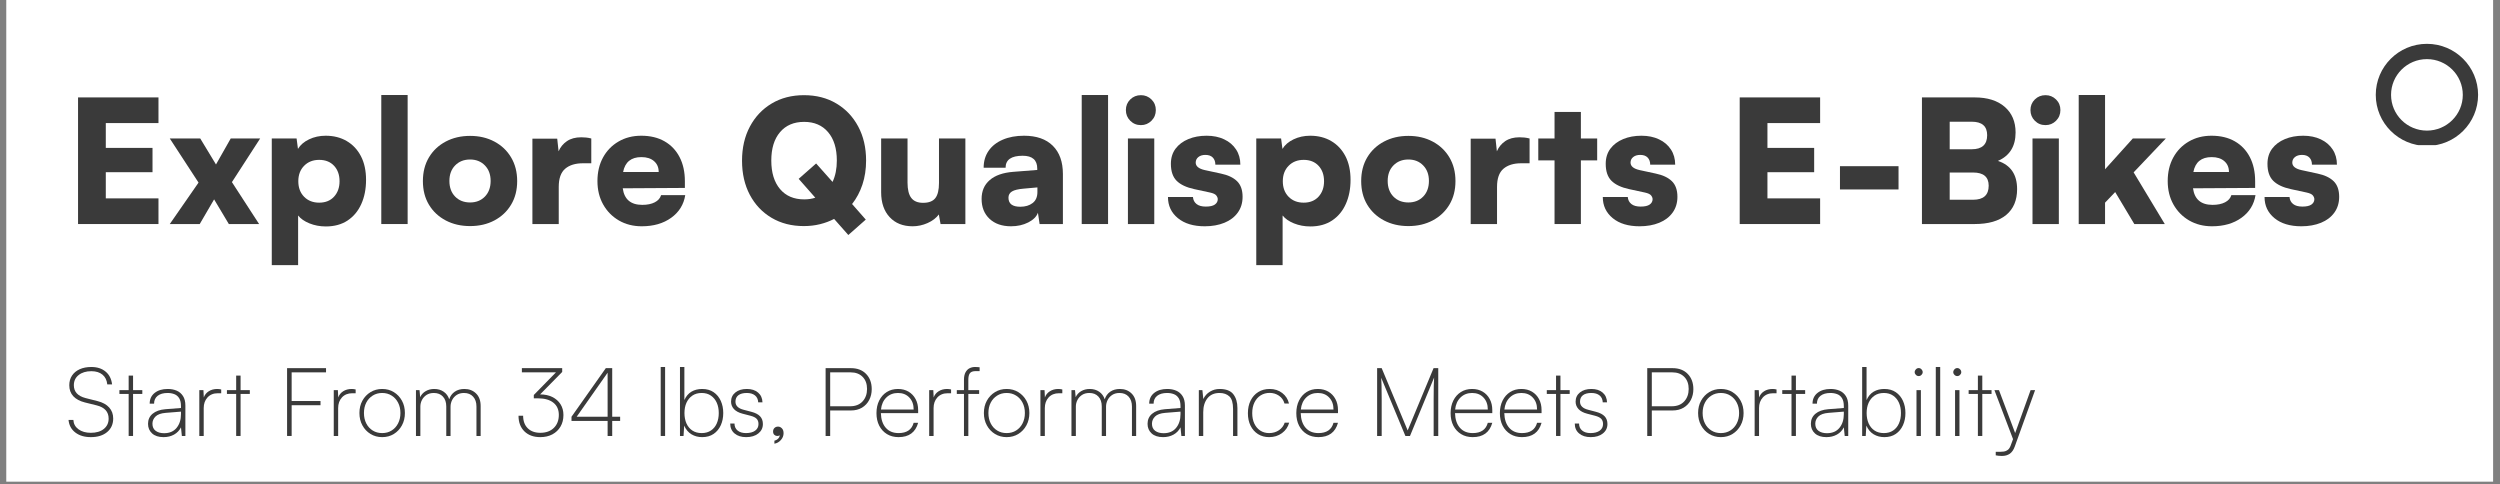 <svg version="1.0" preserveAspectRatio="xMidYMid meet" height="252" viewBox="0 0 975.75 189" zoomAndPan="magnify" width="1301" xmlns:xlink="http://www.w3.org/1999/xlink" xmlns="http://www.w3.org/2000/svg"><rect x="0" y="0" width="975.75" height="189" fill="#808080" stroke="none"/><defs><g></g><clipPath id="472680d0c1"><path clip-rule="nonzero" d="M 2.445 0 L 973.059 0 L 973.059 188.004 L 2.445 188.004 Z M 2.445 0"></path></clipPath><clipPath id="fd74ac43a2"><path clip-rule="nonzero" d="M 927.262 17.109 L 967.547 17.109 L 967.547 56.648 L 927.262 56.648 Z M 927.262 17.109"></path></clipPath><clipPath id="6f740b6f6d"><path clip-rule="nonzero" d="M 947.23 17.109 C 936.199 17.109 927.262 26.027 927.262 37.027 C 927.262 48.027 936.199 56.945 947.23 56.945 C 958.258 56.945 967.199 48.027 967.199 37.027 C 967.199 26.027 958.258 17.109 947.23 17.109 Z M 947.23 17.109"></path></clipPath><clipPath id="d87525ef9b"><rect height="85" y="0" width="908" x="0"></rect></clipPath><clipPath id="bb4bf1997e"><rect height="48" y="0" width="772" x="0"></rect></clipPath></defs><g clip-path="url(#472680d0c1)"><path fill-rule="nonzero" fill-opacity="1" d="M 2.445 0 L 973.059 0 L 973.059 188.004 L 2.445 188.004 Z M 2.445 0" fill="#ffffff"></path></g><g clip-path="url(#fd74ac43a2)"><g clip-path="url(#6f740b6f6d)"><path stroke-miterlimit="4" stroke-opacity="1" stroke-width="16" stroke="#3a3a3a" d="M 26.767 0 C 11.981 0 0.001 11.954 0.001 26.698 C 0.001 41.442 11.981 53.396 26.767 53.396 C 41.548 53.396 53.533 41.442 53.533 26.698 C 53.533 11.954 41.548 0 26.767 0 Z M 26.767 0" stroke-linejoin="miter" fill="none" transform="matrix(0.746, 0, 0, 0.746, 927.261, 17.109)" stroke-linecap="butt"></path></g></g><g transform="matrix(1, 0, 0, 1, 25, 20)"><g clip-path="url(#d87525ef9b)"><g fill-opacity="1" fill="#3a3a3a"><g transform="translate(0.322, 67.443)"><g><path d="M 36.531 0 L 5.141 0 L 5.141 -49.422 L 36.531 -49.422 L 36.531 -39.406 L 15.969 -39.406 L 15.969 -29.719 L 34.203 -29.719 L 34.203 -20.234 L 15.969 -20.234 L 15.969 -10.016 L 36.531 -10.016 Z M 36.531 0"></path></g></g></g><g fill-opacity="1" fill="#3a3a3a"><g transform="translate(40.597, 67.443)"><g><path d="M 12.359 0 L 0.672 0 L 11.891 -16.172 L 0.672 -33.391 L 12.562 -33.391 L 18.703 -23.25 L 24.453 -33.391 L 35.938 -33.391 L 24.922 -16.359 L 35.531 0 L 23.719 0 L 17.969 -9.625 Z M 12.359 0"></path></g></g></g><g fill-opacity="1" fill="#3a3a3a"><g transform="translate(77.198, 67.443)"><g><path d="M 3.875 16.031 L 3.875 -33.391 L 13.562 -33.391 L 14.094 -29.328 C 15.031 -30.879 16.477 -32.125 18.438 -33.062 C 20.395 -34 22.555 -34.469 24.922 -34.469 C 28.035 -34.469 30.77 -33.773 33.125 -32.391 C 35.488 -31.016 37.336 -29.047 38.672 -26.484 C 40.004 -23.922 40.672 -20.836 40.672 -17.234 C 40.672 -13.711 40.055 -10.582 38.828 -7.844 C 37.609 -5.102 35.828 -2.953 33.484 -1.391 C 31.148 0.16 28.316 0.938 24.984 0.938 C 22.672 0.938 20.531 0.535 18.562 -0.266 C 16.602 -1.066 15.133 -2.094 14.156 -3.344 L 14.156 16.031 Z M 14.234 -16.703 C 14.234 -14.203 14.988 -12.18 16.5 -10.641 C 18.008 -9.109 19.969 -8.344 22.375 -8.344 C 24.82 -8.344 26.758 -9.125 28.188 -10.688 C 29.613 -12.25 30.328 -14.254 30.328 -16.703 C 30.328 -19.191 29.613 -21.203 28.188 -22.734 C 26.758 -24.273 24.82 -25.047 22.375 -25.047 C 19.969 -25.047 18.008 -24.273 16.5 -22.734 C 14.988 -21.203 14.234 -19.191 14.234 -16.703 Z M 14.234 -16.703"></path></g></g></g><g fill-opacity="1" fill="#3a3a3a"><g transform="translate(119.944, 67.443)"><g><path d="M 14.156 0 L 3.875 0 L 3.875 -50.359 L 14.156 -50.359 Z M 14.156 0"></path></g></g></g><g fill-opacity="1" fill="#3a3a3a"><g transform="translate(137.978, 67.443)"><g><path d="M 2.078 -16.766 C 2.078 -20.285 2.863 -23.367 4.438 -26.016 C 6.02 -28.66 8.203 -30.719 10.984 -32.188 C 13.766 -33.664 16.938 -34.406 20.5 -34.406 C 24.062 -34.406 27.223 -33.664 29.984 -32.188 C 32.754 -30.719 34.926 -28.66 36.5 -26.016 C 38.082 -23.367 38.875 -20.285 38.875 -16.766 C 38.875 -13.242 38.082 -10.172 36.5 -7.547 C 34.926 -4.922 32.754 -2.875 29.984 -1.406 C 27.223 0.062 24.062 0.797 20.5 0.797 C 16.938 0.797 13.766 0.062 10.984 -1.406 C 8.203 -2.875 6.02 -4.922 4.438 -7.547 C 2.863 -10.172 2.078 -13.242 2.078 -16.766 Z M 12.422 -16.828 C 12.422 -14.297 13.164 -12.258 14.656 -10.719 C 16.156 -9.188 18.102 -8.422 20.5 -8.422 C 22.863 -8.422 24.789 -9.188 26.281 -10.719 C 27.77 -12.258 28.516 -14.297 28.516 -16.828 C 28.516 -19.328 27.77 -21.344 26.281 -22.875 C 24.789 -24.414 22.863 -25.188 20.5 -25.188 C 18.102 -25.188 16.156 -24.414 14.656 -22.875 C 13.164 -21.344 12.422 -19.328 12.422 -16.828 Z M 12.422 -16.828"></path></g></g></g><g fill-opacity="1" fill="#3a3a3a"><g transform="translate(178.921, 67.443)"><g><path d="M 26.859 -33.391 L 26.859 -23.719 L 23.578 -23.719 C 20.641 -23.719 18.332 -23.004 16.656 -21.578 C 14.988 -20.148 14.156 -17.789 14.156 -14.5 L 14.156 0 L 3.875 0 L 3.875 -33.328 L 13.562 -33.328 L 14.094 -28.391 C 14.801 -30.035 15.891 -31.359 17.359 -32.359 C 18.836 -33.359 20.688 -33.859 22.906 -33.859 C 23.531 -33.859 24.164 -33.828 24.812 -33.766 C 25.457 -33.703 26.141 -33.578 26.859 -33.391 Z M 26.859 -33.391"></path></g></g></g><g fill-opacity="1" fill="#3a3a3a"><g transform="translate(206.105, 67.443)"><g><path d="M 19.375 0.875 C 16.031 0.875 13.055 0.117 10.453 -1.391 C 7.848 -2.91 5.801 -4.992 4.312 -7.641 C 2.82 -10.297 2.078 -13.336 2.078 -16.766 C 2.078 -20.234 2.797 -23.289 4.234 -25.938 C 5.68 -28.594 7.695 -30.676 10.281 -32.188 C 12.863 -33.707 15.828 -34.469 19.172 -34.469 C 22.691 -34.469 25.719 -33.742 28.25 -32.297 C 30.789 -30.848 32.75 -28.797 34.125 -26.141 C 35.508 -23.492 36.203 -20.348 36.203 -16.703 L 36.203 -14.094 L 11.953 -13.953 C 12.535 -9.641 15.078 -7.484 19.578 -7.484 C 21.535 -7.484 23.16 -7.816 24.453 -8.484 C 25.742 -9.148 26.566 -10.082 26.922 -11.281 L 36.344 -11.281 C 35.758 -7.594 33.93 -4.645 30.859 -2.438 C 27.785 -0.227 23.957 0.875 19.375 0.875 Z M 19.234 -26.125 C 15.223 -26.125 12.844 -24.188 12.094 -20.312 L 25.984 -20.312 C 25.984 -22.094 25.379 -23.504 24.172 -24.547 C 22.973 -25.598 21.328 -26.125 19.234 -26.125 Z M 19.234 -26.125"></path></g></g></g><g fill-opacity="1" fill="#3a3a3a"><g transform="translate(244.51, 67.443)"><g></g></g></g><g fill-opacity="1" fill="#3a3a3a"><g transform="translate(262.209, 67.443)"><g><path d="M 43.891 4.281 L 38.344 -2 C 36.645 -1.113 34.805 -0.426 32.828 0.062 C 30.848 0.551 28.742 0.797 26.516 0.797 C 21.754 0.797 17.555 -0.281 13.922 -2.438 C 10.297 -4.594 7.469 -7.586 5.438 -11.422 C 3.414 -15.254 2.406 -19.688 2.406 -24.719 C 2.406 -29.75 3.426 -34.188 5.469 -38.031 C 7.52 -41.883 10.359 -44.891 13.984 -47.047 C 17.617 -49.211 21.816 -50.297 26.578 -50.297 C 31.391 -50.297 35.609 -49.211 39.234 -47.047 C 42.867 -44.891 45.707 -41.895 47.75 -38.062 C 49.801 -34.238 50.828 -29.812 50.828 -24.781 C 50.828 -21.395 50.348 -18.266 49.391 -15.391 C 48.43 -12.523 47.086 -10 45.359 -7.812 L 50.703 -1.734 Z M 39.406 -24.781 C 39.406 -29.5 38.27 -33.191 36 -35.859 C 33.727 -38.535 30.613 -39.875 26.656 -39.875 C 22.645 -39.875 19.504 -38.535 17.234 -35.859 C 14.961 -33.191 13.828 -29.5 13.828 -24.781 C 13.828 -20.062 14.961 -16.352 17.234 -13.656 C 19.504 -10.969 22.645 -9.625 26.656 -9.625 C 28.258 -9.625 29.707 -9.844 31 -10.281 L 24.516 -17.641 L 31.328 -23.641 L 37.734 -16.438 C 38.848 -18.789 39.406 -21.57 39.406 -24.781 Z M 39.406 -24.781"></path></g></g></g><g fill-opacity="1" fill="#3a3a3a"><g transform="translate(315.442, 67.443)"><g><path d="M 26.047 -33.391 L 36.344 -33.391 L 36.344 0 L 26.656 0 L 25.984 -3.734 C 24.961 -2.359 23.504 -1.242 21.609 -0.391 C 19.711 0.453 17.766 0.875 15.766 0.875 C 11.984 0.875 8.988 -0.316 6.781 -2.703 C 4.57 -5.086 3.469 -8.328 3.469 -12.422 L 3.469 -33.391 L 13.766 -33.391 L 13.766 -16.172 C 13.766 -13.453 14.254 -11.457 15.234 -10.188 C 16.211 -8.914 17.75 -8.281 19.844 -8.281 C 22.062 -8.281 23.648 -8.891 24.609 -10.109 C 25.566 -11.336 26.047 -13.312 26.047 -16.031 Z M 26.047 -33.391"></path></g></g></g><g fill-opacity="1" fill="#3a3a3a"><g transform="translate(355.65, 67.443)"><g><path d="M 13.953 0.875 C 10.441 0.875 7.648 -0.094 5.578 -2.031 C 3.504 -3.969 2.469 -6.562 2.469 -9.812 C 2.469 -12.883 3.523 -15.332 5.641 -17.156 C 7.754 -18.988 10.816 -20.062 14.828 -20.375 L 24.188 -21.109 L 24.188 -21.641 C 24.188 -24.984 22.289 -26.656 18.5 -26.656 C 14.051 -26.656 11.828 -25.094 11.828 -21.969 L 3.266 -21.969 C 3.266 -24.508 3.91 -26.711 5.203 -28.578 C 6.492 -30.453 8.332 -31.898 10.719 -32.922 C 13.102 -33.953 15.875 -34.469 19.031 -34.469 C 23.883 -34.469 27.625 -33.164 30.25 -30.562 C 32.883 -27.957 34.203 -24.27 34.203 -19.5 L 34.203 0 L 25.109 0 L 24.453 -4.406 C 23.91 -2.895 22.648 -1.633 20.672 -0.625 C 18.691 0.375 16.453 0.875 13.953 0.875 Z M 17.562 -6.75 C 19.52 -6.75 21.125 -7.227 22.375 -8.188 C 23.625 -9.145 24.25 -10.578 24.25 -12.484 L 24.25 -14.297 L 19.031 -13.828 C 16.812 -13.648 15.242 -13.281 14.328 -12.719 C 13.41 -12.164 12.953 -11.352 12.953 -10.281 C 12.953 -7.926 14.488 -6.75 17.562 -6.75 Z M 17.562 -6.75"></path></g></g></g><g fill-opacity="1" fill="#3a3a3a"><g transform="translate(393.32, 67.443)"><g><path d="M 14.156 0 L 3.875 0 L 3.875 -50.359 L 14.156 -50.359 Z M 14.156 0"></path></g></g></g><g fill-opacity="1" fill="#3a3a3a"><g transform="translate(411.354, 67.443)"><g><path d="M 8.953 -38.609 C 7.305 -38.609 5.914 -39.176 4.781 -40.312 C 3.645 -41.445 3.078 -42.836 3.078 -44.484 C 3.078 -46.129 3.645 -47.508 4.781 -48.625 C 5.914 -49.738 7.305 -50.297 8.953 -50.297 C 10.555 -50.297 11.926 -49.738 13.062 -48.625 C 14.195 -47.508 14.766 -46.129 14.766 -44.484 C 14.766 -42.836 14.195 -41.445 13.062 -40.312 C 11.926 -39.176 10.555 -38.609 8.953 -38.609 Z M 3.875 0 L 3.875 -33.391 L 14.156 -33.391 L 14.156 0 Z M 3.875 0"></path></g></g></g><g fill-opacity="1" fill="#3a3a3a"><g transform="translate(429.387, 67.443)"><g><path d="M 1.469 -10.547 L 11.219 -10.547 C 11.312 -9.391 11.781 -8.477 12.625 -7.812 C 13.469 -7.145 14.672 -6.812 16.234 -6.812 C 17.836 -6.812 19.016 -7.078 19.766 -7.609 C 20.523 -8.148 20.906 -8.844 20.906 -9.688 C 20.906 -10.176 20.711 -10.664 20.328 -11.156 C 19.953 -11.645 19.145 -12.023 17.906 -12.297 L 11.75 -13.625 C 8.676 -14.289 6.383 -15.367 4.875 -16.859 C 3.363 -18.359 2.609 -20.578 2.609 -23.516 C 2.609 -25.828 3.219 -27.797 4.438 -29.422 C 5.664 -31.047 7.328 -32.289 9.422 -33.156 C 11.516 -34.031 13.895 -34.469 16.562 -34.469 C 19.145 -34.469 21.426 -34 23.406 -33.062 C 25.395 -32.125 26.941 -30.805 28.047 -29.109 C 29.16 -27.422 29.719 -25.441 29.719 -23.172 L 19.969 -23.172 C 19.969 -24.336 19.633 -25.266 18.969 -25.953 C 18.301 -26.641 17.344 -26.984 16.094 -26.984 C 14.938 -26.984 14.016 -26.703 13.328 -26.141 C 12.641 -25.586 12.297 -24.867 12.297 -23.984 C 12.297 -22.555 13.492 -21.578 15.891 -21.047 L 22.109 -19.703 C 24.867 -19.129 26.973 -18.141 28.422 -16.734 C 29.867 -15.328 30.594 -13.289 30.594 -10.625 C 30.594 -8.258 29.969 -6.207 28.719 -4.469 C 27.477 -2.738 25.742 -1.414 23.516 -0.5 C 21.285 0.414 18.723 0.875 15.828 0.875 C 11.422 0.875 7.926 -0.18 5.344 -2.297 C 2.758 -4.422 1.469 -7.172 1.469 -10.547 Z M 1.469 -10.547"></path></g></g></g><g fill-opacity="1" fill="#3a3a3a"><g transform="translate(461.447, 67.443)"><g><path d="M 3.875 16.031 L 3.875 -33.391 L 13.562 -33.391 L 14.094 -29.328 C 15.031 -30.879 16.477 -32.125 18.438 -33.062 C 20.395 -34 22.555 -34.469 24.922 -34.469 C 28.035 -34.469 30.77 -33.773 33.125 -32.391 C 35.488 -31.016 37.336 -29.047 38.672 -26.484 C 40.004 -23.922 40.672 -20.836 40.672 -17.234 C 40.672 -13.711 40.055 -10.582 38.828 -7.844 C 37.609 -5.102 35.828 -2.953 33.484 -1.391 C 31.148 0.16 28.316 0.938 24.984 0.938 C 22.672 0.938 20.531 0.535 18.562 -0.266 C 16.602 -1.066 15.133 -2.094 14.156 -3.344 L 14.156 16.031 Z M 14.234 -16.703 C 14.234 -14.203 14.988 -12.18 16.5 -10.641 C 18.008 -9.109 19.969 -8.344 22.375 -8.344 C 24.82 -8.344 26.758 -9.125 28.188 -10.688 C 29.613 -12.25 30.328 -14.254 30.328 -16.703 C 30.328 -19.191 29.613 -21.203 28.188 -22.734 C 26.758 -24.273 24.82 -25.047 22.375 -25.047 C 19.969 -25.047 18.008 -24.273 16.5 -22.734 C 14.988 -21.203 14.234 -19.191 14.234 -16.703 Z M 14.234 -16.703"></path></g></g></g><g fill-opacity="1" fill="#3a3a3a"><g transform="translate(504.193, 67.443)"><g><path d="M 2.078 -16.766 C 2.078 -20.285 2.863 -23.367 4.438 -26.016 C 6.02 -28.66 8.203 -30.719 10.984 -32.188 C 13.766 -33.664 16.938 -34.406 20.5 -34.406 C 24.062 -34.406 27.223 -33.664 29.984 -32.188 C 32.754 -30.719 34.926 -28.66 36.5 -26.016 C 38.082 -23.367 38.875 -20.285 38.875 -16.766 C 38.875 -13.242 38.082 -10.172 36.5 -7.547 C 34.926 -4.922 32.754 -2.875 29.984 -1.406 C 27.223 0.062 24.062 0.797 20.5 0.797 C 16.938 0.797 13.766 0.062 10.984 -1.406 C 8.203 -2.875 6.02 -4.922 4.438 -7.547 C 2.863 -10.172 2.078 -13.242 2.078 -16.766 Z M 12.422 -16.828 C 12.422 -14.297 13.164 -12.258 14.656 -10.719 C 16.156 -9.188 18.102 -8.422 20.5 -8.422 C 22.863 -8.422 24.789 -9.188 26.281 -10.719 C 27.77 -12.258 28.516 -14.297 28.516 -16.828 C 28.516 -19.328 27.77 -21.344 26.281 -22.875 C 24.789 -24.414 22.863 -25.188 20.5 -25.188 C 18.102 -25.188 16.156 -24.414 14.656 -22.875 C 13.164 -21.344 12.422 -19.328 12.422 -16.828 Z M 12.422 -16.828"></path></g></g></g><g fill-opacity="1" fill="#3a3a3a"><g transform="translate(545.136, 67.443)"><g><path d="M 26.859 -33.391 L 26.859 -23.719 L 23.578 -23.719 C 20.641 -23.719 18.332 -23.004 16.656 -21.578 C 14.988 -20.148 14.156 -17.789 14.156 -14.5 L 14.156 0 L 3.875 0 L 3.875 -33.328 L 13.562 -33.328 L 14.094 -28.391 C 14.801 -30.035 15.891 -31.359 17.359 -32.359 C 18.836 -33.359 20.688 -33.859 22.906 -33.859 C 23.531 -33.859 24.164 -33.828 24.812 -33.766 C 25.457 -33.703 26.141 -33.578 26.859 -33.391 Z M 26.859 -33.391"></path></g></g></g><g fill-opacity="1" fill="#3a3a3a"><g transform="translate(574.658, 67.443)"><g><path d="M 17.359 0 L 7.078 0 L 7.078 -24.844 L 0.734 -24.844 L 0.734 -33.391 L 7.078 -33.391 L 7.078 -43.75 L 17.359 -43.75 L 17.359 -33.391 L 23.719 -33.391 L 23.719 -24.844 L 17.359 -24.844 Z M 17.359 0"></path></g></g></g><g fill-opacity="1" fill="#3a3a3a"><g transform="translate(599.103, 67.443)"><g><path d="M 1.469 -10.547 L 11.219 -10.547 C 11.312 -9.391 11.781 -8.477 12.625 -7.812 C 13.469 -7.145 14.672 -6.812 16.234 -6.812 C 17.836 -6.812 19.016 -7.078 19.766 -7.609 C 20.523 -8.148 20.906 -8.844 20.906 -9.688 C 20.906 -10.176 20.711 -10.664 20.328 -11.156 C 19.953 -11.645 19.145 -12.023 17.906 -12.297 L 11.75 -13.625 C 8.676 -14.289 6.383 -15.367 4.875 -16.859 C 3.363 -18.359 2.609 -20.578 2.609 -23.516 C 2.609 -25.828 3.219 -27.797 4.438 -29.422 C 5.664 -31.047 7.328 -32.289 9.422 -33.156 C 11.516 -34.031 13.895 -34.469 16.562 -34.469 C 19.145 -34.469 21.426 -34 23.406 -33.062 C 25.395 -32.125 26.941 -30.805 28.047 -29.109 C 29.16 -27.422 29.719 -25.441 29.719 -23.172 L 19.969 -23.172 C 19.969 -24.336 19.633 -25.266 18.969 -25.953 C 18.301 -26.641 17.344 -26.984 16.094 -26.984 C 14.938 -26.984 14.016 -26.703 13.328 -26.141 C 12.641 -25.586 12.297 -24.867 12.297 -23.984 C 12.297 -22.555 13.492 -21.578 15.891 -21.047 L 22.109 -19.703 C 24.867 -19.129 26.973 -18.141 28.422 -16.734 C 29.867 -15.328 30.594 -13.289 30.594 -10.625 C 30.594 -8.258 29.969 -6.207 28.719 -4.469 C 27.477 -2.738 25.742 -1.414 23.516 -0.5 C 21.285 0.414 18.723 0.875 15.828 0.875 C 11.422 0.875 7.926 -0.18 5.344 -2.297 C 2.758 -4.422 1.469 -7.172 1.469 -10.547 Z M 1.469 -10.547"></path></g></g></g><g fill-opacity="1" fill="#3a3a3a"><g transform="translate(631.163, 67.443)"><g></g></g></g><g fill-opacity="1" fill="#3a3a3a"><g transform="translate(648.863, 67.443)"><g><path d="M 36.531 0 L 5.141 0 L 5.141 -49.422 L 36.531 -49.422 L 36.531 -39.406 L 15.969 -39.406 L 15.969 -29.719 L 34.203 -29.719 L 34.203 -20.234 L 15.969 -20.234 L 15.969 -10.016 L 36.531 -10.016 Z M 36.531 0"></path></g></g></g><g fill-opacity="1" fill="#3a3a3a"><g transform="translate(689.138, 67.443)"><g><path d="M 4 -13.5 L 4 -22.578 L 26.859 -22.578 L 26.859 -13.5 Z M 4 -13.5"></path></g></g></g><g fill-opacity="1" fill="#3a3a3a"><g transform="translate(719.995, 67.443)"><g><path d="M 5.141 0 L 5.141 -49.422 L 25.719 -49.422 C 30.707 -49.422 34.613 -48.195 37.438 -45.75 C 40.27 -43.301 41.688 -39.961 41.688 -35.734 C 41.688 -30.348 39.391 -26.648 34.797 -24.641 C 39.785 -22.992 42.281 -19.32 42.281 -13.625 C 42.281 -9.258 40.852 -5.895 38 -3.531 C 35.156 -1.176 31.062 0 25.719 0 Z M 24.578 -39.938 L 15.969 -39.938 L 15.969 -29.188 L 24.578 -29.188 C 28.586 -29.188 30.594 -31.016 30.594 -34.672 C 30.594 -38.18 28.586 -39.938 24.578 -39.938 Z M 25.109 -20.109 L 15.969 -20.109 L 15.969 -9.484 L 25.109 -9.484 C 29.16 -9.484 31.188 -11.312 31.188 -14.969 C 31.188 -18.395 29.16 -20.109 25.109 -20.109 Z M 25.109 -20.109"></path></g></g></g><g fill-opacity="1" fill="#3a3a3a"><g transform="translate(764.411, 67.443)"><g><path d="M 8.953 -38.609 C 7.305 -38.609 5.914 -39.176 4.781 -40.312 C 3.645 -41.445 3.078 -42.836 3.078 -44.484 C 3.078 -46.129 3.645 -47.508 4.781 -48.625 C 5.914 -49.738 7.305 -50.297 8.953 -50.297 C 10.555 -50.297 11.926 -49.738 13.062 -48.625 C 14.195 -47.508 14.766 -46.129 14.766 -44.484 C 14.766 -42.836 14.195 -41.445 13.062 -40.312 C 11.926 -39.176 10.555 -38.609 8.953 -38.609 Z M 3.875 0 L 3.875 -33.391 L 14.156 -33.391 L 14.156 0 Z M 3.875 0"></path></g></g></g><g fill-opacity="1" fill="#3a3a3a"><g transform="translate(782.445, 67.443)"><g><path d="M 14.156 0 L 3.875 0 L 3.875 -50.359 L 14.156 -50.359 L 14.156 -21.375 L 24.984 -33.391 L 37.875 -33.391 L 25.312 -20.172 L 37.469 0 L 25.578 0 L 18.109 -12.484 L 14.156 -8.344 Z M 14.156 0"></path></g></g></g><g fill-opacity="1" fill="#3a3a3a"><g transform="translate(818.979, 67.443)"><g><path d="M 19.375 0.875 C 16.031 0.875 13.055 0.117 10.453 -1.391 C 7.848 -2.91 5.801 -4.992 4.312 -7.641 C 2.82 -10.297 2.078 -13.336 2.078 -16.766 C 2.078 -20.234 2.797 -23.289 4.234 -25.938 C 5.68 -28.594 7.695 -30.676 10.281 -32.188 C 12.863 -33.707 15.828 -34.469 19.172 -34.469 C 22.691 -34.469 25.719 -33.742 28.25 -32.297 C 30.789 -30.848 32.75 -28.797 34.125 -26.141 C 35.508 -23.492 36.203 -20.348 36.203 -16.703 L 36.203 -14.094 L 11.953 -13.953 C 12.535 -9.641 15.078 -7.484 19.578 -7.484 C 21.535 -7.484 23.16 -7.816 24.453 -8.484 C 25.742 -9.148 26.566 -10.082 26.922 -11.281 L 36.344 -11.281 C 35.758 -7.594 33.93 -4.645 30.859 -2.438 C 27.785 -0.227 23.957 0.875 19.375 0.875 Z M 19.234 -26.125 C 15.223 -26.125 12.844 -24.188 12.094 -20.312 L 25.984 -20.312 C 25.984 -22.094 25.379 -23.504 24.172 -24.547 C 22.973 -25.598 21.328 -26.125 19.234 -26.125 Z M 19.234 -26.125"></path></g></g></g><g fill-opacity="1" fill="#3a3a3a"><g transform="translate(857.384, 67.443)"><g><path d="M 1.469 -10.547 L 11.219 -10.547 C 11.312 -9.391 11.781 -8.477 12.625 -7.812 C 13.469 -7.145 14.672 -6.812 16.234 -6.812 C 17.836 -6.812 19.016 -7.078 19.766 -7.609 C 20.523 -8.148 20.906 -8.844 20.906 -9.688 C 20.906 -10.176 20.711 -10.664 20.328 -11.156 C 19.953 -11.645 19.145 -12.023 17.906 -12.297 L 11.75 -13.625 C 8.676 -14.289 6.383 -15.367 4.875 -16.859 C 3.363 -18.359 2.609 -20.578 2.609 -23.516 C 2.609 -25.828 3.219 -27.797 4.438 -29.422 C 5.664 -31.047 7.328 -32.289 9.422 -33.156 C 11.516 -34.031 13.895 -34.469 16.562 -34.469 C 19.145 -34.469 21.426 -34 23.406 -33.062 C 25.395 -32.125 26.941 -30.805 28.047 -29.109 C 29.16 -27.422 29.719 -25.441 29.719 -23.172 L 19.969 -23.172 C 19.969 -24.336 19.633 -25.266 18.969 -25.953 C 18.301 -26.641 17.344 -26.984 16.094 -26.984 C 14.938 -26.984 14.016 -26.703 13.328 -26.141 C 12.641 -25.586 12.297 -24.867 12.297 -23.984 C 12.297 -22.555 13.492 -21.578 15.891 -21.047 L 22.109 -19.703 C 24.867 -19.129 26.973 -18.141 28.422 -16.734 C 29.867 -15.328 30.594 -13.289 30.594 -10.625 C 30.594 -8.258 29.969 -6.207 28.719 -4.469 C 27.477 -2.738 25.742 -1.414 23.516 -0.5 C 21.285 0.414 18.723 0.875 15.828 0.875 C 11.422 0.875 7.926 -0.18 5.344 -2.297 C 2.758 -4.422 1.469 -7.172 1.469 -10.547 Z M 1.469 -10.547"></path></g></g></g><g fill-opacity="1" fill="#3a3a3a"><g transform="translate(889.45, 67.443)"><g></g></g></g></g></g><g transform="matrix(1, 0, 0, 1, 25, 132)"><g clip-path="url(#bb4bf1997e)"><g fill-opacity="1" fill="#3a3a3a"><g transform="translate(0.322, 38.158)"><g><path d="M 1.719 -19.797 C 1.719 -21.234 2.07 -22.488 2.781 -23.562 C 3.488 -24.633 4.488 -25.461 5.781 -26.047 C 7.07 -26.629 8.586 -26.922 10.328 -26.922 C 12.609 -26.922 14.461 -26.32 15.891 -25.125 C 17.328 -23.938 18.172 -22.27 18.422 -20.125 L 16.547 -20.125 C 16.379 -21.77 15.754 -23.039 14.672 -23.938 C 13.586 -24.832 12.141 -25.281 10.328 -25.281 C 8.285 -25.281 6.633 -24.781 5.375 -23.781 C 4.125 -22.789 3.5 -21.461 3.5 -19.797 C 3.5 -17.266 5.016 -15.598 8.047 -14.797 L 12.75 -13.609 C 14.738 -13.109 16.254 -12.273 17.297 -11.109 C 18.336 -9.941 18.859 -8.516 18.859 -6.828 C 18.859 -4.609 18.066 -2.836 16.484 -1.516 C 14.91 -0.203 12.797 0.453 10.141 0.453 C 7.648 0.453 5.625 -0.148 4.062 -1.359 C 2.5 -2.566 1.617 -4.203 1.422 -6.266 L 3.312 -6.266 C 3.395 -4.742 4.062 -3.523 5.312 -2.609 C 6.562 -1.691 8.172 -1.234 10.141 -1.234 C 12.254 -1.234 13.938 -1.734 15.188 -2.734 C 16.445 -3.742 17.078 -5.094 17.078 -6.781 C 17.078 -9.445 15.523 -11.164 12.422 -11.938 L 7.828 -13.078 C 5.836 -13.578 4.32 -14.391 3.281 -15.516 C 2.238 -16.648 1.719 -18.078 1.719 -19.797 Z M 1.719 -19.797"></path></g></g></g><g fill-opacity="1" fill="#3a3a3a"><g transform="translate(20.856, 38.158)"><g><path d="M 6.078 0 L 4.359 0 L 4.359 -16.406 L 0.75 -16.406 L 0.75 -17.891 L 4.359 -17.891 L 4.359 -23.562 L 6.078 -23.562 L 6.078 -17.891 L 9.688 -17.891 L 9.688 -16.406 L 6.078 -16.406 Z M 6.078 0"></path></g></g></g><g fill-opacity="1" fill="#3a3a3a"><g transform="translate(30.918, 38.158)"><g><path d="M 7.906 0.453 C 5.988 0.453 4.5 -0.031 3.438 -1 C 2.383 -1.969 1.859 -3.211 1.859 -4.734 C 1.859 -6.367 2.453 -7.68 3.641 -8.672 C 4.836 -9.672 6.484 -10.258 8.578 -10.438 L 14.719 -10.922 L 14.719 -11.594 C 14.719 -12.938 14.484 -13.984 14.016 -14.734 C 13.547 -15.492 12.91 -16.023 12.109 -16.328 C 11.316 -16.629 10.445 -16.781 9.5 -16.781 C 7.844 -16.781 6.547 -16.41 5.609 -15.672 C 4.68 -14.941 4.219 -13.914 4.219 -12.594 L 2.5 -12.594 C 2.5 -14.363 3.145 -15.766 4.438 -16.797 C 5.727 -17.828 7.43 -18.344 9.547 -18.344 C 10.836 -18.344 12 -18.125 13.031 -17.688 C 14.062 -17.25 14.883 -16.551 15.5 -15.594 C 16.125 -14.645 16.438 -13.398 16.438 -11.859 L 16.438 0 L 15.062 0 L 14.719 -3.359 C 14.102 -2.141 13.195 -1.195 12 -0.531 C 10.812 0.125 9.445 0.453 7.906 0.453 Z M 8.125 -1.078 C 10.238 -1.078 11.863 -1.77 13 -3.156 C 14.145 -4.551 14.719 -6.344 14.719 -8.531 L 14.719 -9.5 L 8.719 -9.016 C 6.906 -8.867 5.594 -8.395 4.781 -7.594 C 3.977 -6.801 3.578 -5.859 3.578 -4.766 C 3.578 -3.547 4 -2.625 4.844 -2 C 5.688 -1.383 6.781 -1.078 8.125 -1.078 Z M 8.125 -1.078"></path></g></g></g><g fill-opacity="1" fill="#3a3a3a"><g transform="translate(49.962, 38.158)"><g><path d="M 11.375 -18.156 L 11.375 -16.672 L 10.031 -16.672 C 8.363 -16.672 7.031 -16.129 6.031 -15.047 C 5.039 -13.961 4.547 -12.578 4.547 -10.891 L 4.547 0 L 2.828 0 L 2.828 -17.891 L 4.438 -17.891 L 4.578 -15.031 C 4.93 -16.039 5.57 -16.844 6.5 -17.438 C 7.438 -18.039 8.539 -18.344 9.812 -18.344 C 10.082 -18.344 10.332 -18.328 10.562 -18.297 C 10.801 -18.273 11.07 -18.227 11.375 -18.156 Z M 11.375 -18.156"></path></g></g></g><g fill-opacity="1" fill="#3a3a3a"><g transform="translate(62.819, 38.158)"><g><path d="M 6.078 0 L 4.359 0 L 4.359 -16.406 L 0.75 -16.406 L 0.75 -17.891 L 4.359 -17.891 L 4.359 -23.562 L 6.078 -23.562 L 6.078 -17.891 L 9.688 -17.891 L 9.688 -16.406 L 6.078 -16.406 Z M 6.078 0"></path></g></g></g><g fill-opacity="1" fill="#3a3a3a"><g transform="translate(73.254, 38.158)"><g></g></g></g><g fill-opacity="1" fill="#3a3a3a"><g transform="translate(83.689, 38.158)"><g><path d="M 16.406 -12 L 5.141 -12 L 5.141 0 L 3.359 0 L 3.359 -26.469 L 18.562 -26.469 L 18.562 -24.828 L 5.141 -24.828 L 5.141 -13.641 L 16.406 -13.641 Z M 16.406 -12"></path></g></g></g><g fill-opacity="1" fill="#3a3a3a"><g transform="translate(102.434, 38.158)"><g><path d="M 11.375 -18.156 L 11.375 -16.672 L 10.031 -16.672 C 8.363 -16.672 7.031 -16.129 6.031 -15.047 C 5.039 -13.961 4.547 -12.578 4.547 -10.891 L 4.547 0 L 2.828 0 L 2.828 -17.891 L 4.438 -17.891 L 4.578 -15.031 C 4.93 -16.039 5.57 -16.844 6.5 -17.438 C 7.438 -18.039 8.539 -18.344 9.812 -18.344 C 10.082 -18.344 10.332 -18.328 10.562 -18.297 C 10.801 -18.273 11.07 -18.227 11.375 -18.156 Z M 11.375 -18.156"></path></g></g></g><g fill-opacity="1" fill="#3a3a3a"><g transform="translate(113.8, 38.158)"><g><path d="M 1.484 -8.953 C 1.484 -10.766 1.867 -12.367 2.641 -13.766 C 3.41 -15.172 4.469 -16.285 5.812 -17.109 C 7.156 -17.93 8.672 -18.344 10.359 -18.344 C 12.078 -18.344 13.598 -17.93 14.922 -17.109 C 16.254 -16.285 17.305 -15.172 18.078 -13.766 C 18.848 -12.367 19.234 -10.766 19.234 -8.953 C 19.234 -7.16 18.848 -5.555 18.078 -4.141 C 17.305 -2.723 16.254 -1.602 14.922 -0.781 C 13.598 0.039 12.078 0.453 10.359 0.453 C 8.672 0.453 7.156 0.039 5.812 -0.781 C 4.469 -1.602 3.41 -2.723 2.641 -4.141 C 1.867 -5.555 1.484 -7.16 1.484 -8.953 Z M 3.25 -8.953 C 3.25 -7.43 3.551 -6.078 4.156 -4.891 C 4.758 -3.711 5.598 -2.789 6.672 -2.125 C 7.742 -1.457 8.973 -1.125 10.359 -1.125 C 11.754 -1.125 12.984 -1.457 14.047 -2.125 C 15.117 -2.789 15.957 -3.711 16.562 -4.891 C 17.176 -6.078 17.484 -7.43 17.484 -8.953 C 17.484 -10.492 17.176 -11.848 16.562 -13.016 C 15.957 -14.18 15.117 -15.098 14.047 -15.766 C 12.984 -16.441 11.754 -16.781 10.359 -16.781 C 8.973 -16.781 7.742 -16.441 6.672 -15.766 C 5.598 -15.098 4.758 -14.18 4.156 -13.016 C 3.551 -11.848 3.25 -10.492 3.25 -8.953 Z M 3.25 -8.953"></path></g></g></g><g fill-opacity="1" fill="#3a3a3a"><g transform="translate(134.521, 38.158)"><g><path d="M 4.547 0 L 2.828 0 L 2.828 -17.891 L 4.219 -17.891 L 4.469 -15.141 C 4.945 -16.16 5.672 -16.945 6.641 -17.5 C 7.609 -18.062 8.711 -18.344 9.953 -18.344 C 11.391 -18.344 12.625 -17.984 13.656 -17.266 C 14.688 -16.547 15.406 -15.562 15.812 -14.312 C 16.207 -15.562 16.922 -16.547 17.953 -17.266 C 18.984 -17.984 20.242 -18.344 21.734 -18.344 C 23.578 -18.344 25.094 -17.758 26.281 -16.594 C 27.477 -15.426 28.078 -13.797 28.078 -11.703 L 28.078 0 L 26.438 0 L 26.438 -11.484 C 26.438 -13.117 26 -14.41 25.125 -15.359 C 24.258 -16.305 23.078 -16.781 21.578 -16.781 C 20.461 -16.781 19.516 -16.523 18.734 -16.016 C 17.953 -15.504 17.352 -14.836 16.938 -14.016 C 16.531 -13.191 16.328 -12.336 16.328 -11.453 L 16.328 0 L 14.656 0 L 14.656 -11.516 C 14.656 -13.16 14.219 -14.445 13.344 -15.375 C 12.477 -16.312 11.301 -16.781 9.812 -16.781 C 8.688 -16.781 7.734 -16.523 6.953 -16.016 C 6.172 -15.504 5.57 -14.844 5.156 -14.031 C 4.75 -13.227 4.547 -12.379 4.547 -11.484 Z M 4.547 0"></path></g></g></g><g fill-opacity="1" fill="#3a3a3a"><g transform="translate(165.192, 38.158)"><g></g></g></g><g fill-opacity="1" fill="#3a3a3a"><g transform="translate(175.627, 38.158)"><g><path d="M 9.359 -14.688 L 7.719 -14.688 L 7.719 -16 L 16.359 -24.828 L 3.062 -24.828 L 3.062 -26.469 L 18.797 -26.469 L 18.797 -24.984 L 10.172 -16.219 C 11.992 -16.219 13.586 -15.879 14.953 -15.203 C 16.316 -14.535 17.379 -13.598 18.141 -12.391 C 18.898 -11.191 19.281 -9.785 19.281 -8.172 C 19.281 -6.453 18.898 -4.945 18.141 -3.656 C 17.379 -2.363 16.32 -1.352 14.969 -0.625 C 13.613 0.094 12.039 0.453 10.25 0.453 C 7.645 0.453 5.578 -0.297 4.047 -1.797 C 2.516 -3.305 1.75 -5.344 1.75 -7.906 L 3.547 -7.906 C 3.547 -5.844 4.145 -4.211 5.344 -3.016 C 6.551 -1.828 8.188 -1.234 10.25 -1.234 C 12.469 -1.234 14.227 -1.867 15.531 -3.141 C 16.832 -4.422 17.484 -6.117 17.484 -8.234 C 17.484 -10.273 16.773 -11.859 15.359 -12.984 C 13.941 -14.117 11.941 -14.688 9.359 -14.688 Z M 9.359 -14.688"></path></g></g></g><g fill-opacity="1" fill="#3a3a3a"><g transform="translate(196.385, 38.158)"><g><path d="M 3.688 -7.5 L 15.766 -7.5 L 15.766 -24.688 Z M 20.656 -5.859 L 17.562 -5.859 L 17.562 0 L 15.766 0 L 15.766 -5.859 L 1.672 -5.859 L 1.672 -7.5 L 15.062 -26.469 L 17.562 -26.469 L 17.562 -7.5 L 20.656 -7.5 Z M 20.656 -5.859"></path></g></g></g><g fill-opacity="1" fill="#3a3a3a"><g transform="translate(219.453, 38.158)"><g></g></g></g><g fill-opacity="1" fill="#3a3a3a"><g transform="translate(229.888, 38.158)"><g><path d="M 4.703 0 L 2.984 0 L 2.984 -26.922 L 4.703 -26.922 Z M 4.703 0"></path></g></g></g><g fill-opacity="1" fill="#3a3a3a"><g transform="translate(237.565, 38.158)"><g><path d="M 4.219 0 L 2.828 0 L 2.828 -26.922 L 4.547 -26.922 L 4.547 -14.016 C 5.191 -15.484 6.109 -16.57 7.297 -17.281 C 8.492 -17.988 9.891 -18.344 11.484 -18.344 C 13.242 -18.344 14.734 -17.926 15.953 -17.094 C 17.172 -16.258 18.102 -15.133 18.75 -13.719 C 19.395 -12.301 19.719 -10.711 19.719 -8.953 C 19.719 -7.18 19.395 -5.586 18.75 -4.172 C 18.102 -2.754 17.172 -1.629 15.953 -0.797 C 14.734 0.035 13.242 0.453 11.484 0.453 C 9.941 0.453 8.555 0.086 7.328 -0.641 C 6.098 -1.379 5.145 -2.508 4.469 -4.031 Z M 4.578 -8.953 C 4.578 -7.43 4.836 -6.078 5.359 -4.891 C 5.891 -3.711 6.656 -2.789 7.656 -2.125 C 8.664 -1.457 9.879 -1.125 11.297 -1.125 C 12.711 -1.125 13.914 -1.457 14.906 -2.125 C 15.906 -2.789 16.664 -3.711 17.188 -4.891 C 17.707 -6.078 17.969 -7.43 17.969 -8.953 C 17.969 -10.461 17.707 -11.801 17.188 -12.969 C 16.664 -14.133 15.906 -15.062 14.906 -15.75 C 13.914 -16.438 12.711 -16.781 11.297 -16.781 C 9.879 -16.781 8.664 -16.438 7.656 -15.75 C 6.656 -15.062 5.891 -14.133 5.359 -12.969 C 4.836 -11.801 4.578 -10.461 4.578 -8.953 Z M 4.578 -8.953"></path></g></g></g><g fill-opacity="1" fill="#3a3a3a"><g transform="translate(258.77, 38.158)"><g><path d="M 1.234 -4.844 L 2.906 -4.844 C 2.906 -3.695 3.305 -2.789 4.109 -2.125 C 4.922 -1.457 6.008 -1.125 7.375 -1.125 C 8.895 -1.125 10.086 -1.438 10.953 -2.062 C 11.828 -2.695 12.266 -3.562 12.266 -4.656 C 12.266 -5.531 12.023 -6.211 11.547 -6.703 C 11.078 -7.203 10.258 -7.602 9.094 -7.906 L 6.078 -8.688 C 4.555 -9.082 3.422 -9.691 2.672 -10.516 C 1.93 -11.336 1.562 -12.297 1.562 -13.391 C 1.562 -14.879 2.125 -16.078 3.25 -16.984 C 4.383 -17.891 5.875 -18.344 7.719 -18.344 C 9.551 -18.344 11.016 -17.875 12.109 -16.938 C 13.203 -16.008 13.773 -14.738 13.828 -13.125 L 12.156 -13.125 C 12.102 -14.289 11.688 -15.191 10.906 -15.828 C 10.125 -16.461 9.062 -16.781 7.719 -16.781 C 6.281 -16.781 5.18 -16.488 4.422 -15.906 C 3.66 -15.32 3.281 -14.484 3.281 -13.391 C 3.281 -11.816 4.348 -10.758 6.484 -10.219 L 9.469 -9.438 C 11.031 -9.031 12.172 -8.441 12.891 -7.672 C 13.617 -6.91 13.984 -5.906 13.984 -4.656 C 13.984 -3.145 13.383 -1.914 12.188 -0.969 C 11 -0.02 9.422 0.453 7.453 0.453 C 5.566 0.453 4.055 -0.023 2.922 -0.984 C 1.797 -1.941 1.234 -3.227 1.234 -4.844 Z M 1.234 -4.844"></path></g></g></g><g fill-opacity="1" fill="#3a3a3a"><g transform="translate(274.124, 38.158)"><g><path d="M 6.703 -1.078 C 6.703 -0.086 6.352 0.797 5.656 1.578 C 4.969 2.367 4.125 2.848 3.125 3.016 L 3.125 1.828 C 3.695 1.703 4.18 1.441 4.578 1.047 C 4.984 0.648 5.188 0.211 5.188 -0.266 C 4.957 -0.086 4.633 0 4.219 0 C 3.812 0 3.441 -0.145 3.109 -0.438 C 2.773 -0.738 2.609 -1.176 2.609 -1.75 C 2.609 -2.301 2.785 -2.754 3.141 -3.109 C 3.504 -3.473 3.973 -3.656 4.547 -3.656 C 5.098 -3.656 5.594 -3.438 6.031 -3 C 6.477 -2.562 6.703 -1.922 6.703 -1.078 Z M 6.703 -1.078"></path></g></g></g><g fill-opacity="1" fill="#3a3a3a"><g transform="translate(283.441, 38.158)"><g></g></g></g><g fill-opacity="1" fill="#3a3a3a"><g transform="translate(293.876, 38.158)"><g><path d="M 13.234 -9.953 L 5.141 -9.953 L 5.141 0 L 3.359 0 L 3.359 -26.469 L 13.234 -26.469 C 15.742 -26.469 17.723 -25.711 19.172 -24.203 C 20.629 -22.703 21.359 -20.723 21.359 -18.266 C 21.359 -16.723 21.031 -15.316 20.375 -14.047 C 19.719 -12.785 18.781 -11.785 17.562 -11.047 C 16.344 -10.316 14.898 -9.953 13.234 -9.953 Z M 13.156 -24.828 L 5.141 -24.828 L 5.141 -11.594 L 12.938 -11.594 C 15 -11.594 16.613 -12.223 17.781 -13.484 C 18.945 -14.754 19.531 -16.375 19.531 -18.344 C 19.531 -20.332 18.953 -21.91 17.797 -23.078 C 16.641 -24.242 15.094 -24.828 13.156 -24.828 Z M 13.156 -24.828"></path></g></g></g><g fill-opacity="1" fill="#3a3a3a"><g transform="translate(315.602, 38.158)"><g><path d="M 10.109 0.453 C 8.391 0.453 6.883 0.062 5.594 -0.719 C 4.301 -1.508 3.289 -2.602 2.562 -4 C 1.844 -5.406 1.484 -7.039 1.484 -8.906 C 1.484 -10.77 1.836 -12.41 2.547 -13.828 C 3.254 -15.242 4.234 -16.348 5.484 -17.141 C 6.742 -17.941 8.207 -18.344 9.875 -18.344 C 11.445 -18.344 12.82 -17.992 14 -17.297 C 15.176 -16.598 16.094 -15.633 16.75 -14.406 C 17.414 -13.176 17.75 -11.742 17.75 -10.109 L 17.75 -8.906 L 3.203 -8.906 C 3.273 -6.469 3.914 -4.562 5.125 -3.188 C 6.332 -1.812 7.992 -1.125 10.109 -1.125 C 13.305 -1.125 15.27 -2.461 16 -5.141 L 17.75 -5.141 C 16.707 -1.41 14.16 0.453 10.109 0.453 Z M 9.875 -16.781 C 8.062 -16.781 6.551 -16.191 5.344 -15.016 C 4.145 -13.848 3.445 -12.285 3.25 -10.328 L 16 -10.328 C 16 -12.266 15.438 -13.82 14.312 -15 C 13.195 -16.188 11.719 -16.781 9.875 -16.781 Z M 9.875 -16.781"></path></g></g></g><g fill-opacity="1" fill="#3a3a3a"><g transform="translate(334.832, 38.158)"><g><path d="M 11.375 -18.156 L 11.375 -16.672 L 10.031 -16.672 C 8.363 -16.672 7.031 -16.129 6.031 -15.047 C 5.039 -13.961 4.547 -12.578 4.547 -10.891 L 4.547 0 L 2.828 0 L 2.828 -17.891 L 4.438 -17.891 L 4.578 -15.031 C 4.93 -16.039 5.57 -16.844 6.5 -17.438 C 7.438 -18.039 8.539 -18.344 9.812 -18.344 C 10.082 -18.344 10.332 -18.328 10.562 -18.297 C 10.801 -18.273 11.07 -18.227 11.375 -18.156 Z M 11.375 -18.156"></path></g></g></g><g fill-opacity="1" fill="#3a3a3a"><g transform="translate(347.69, 38.158)"><g><path d="M 0.75 -17.891 L 3.547 -17.891 L 3.547 -21.922 C 3.547 -23.141 3.75 -24.113 4.156 -24.844 C 4.562 -25.582 5.086 -26.113 5.734 -26.438 C 6.379 -26.758 7.078 -26.922 7.828 -26.922 C 8.129 -26.922 8.445 -26.91 8.781 -26.891 C 9.113 -26.879 9.406 -26.852 9.656 -26.812 L 9.656 -25.312 L 8.125 -25.312 C 7.008 -25.312 6.25 -25.031 5.844 -24.469 C 5.445 -23.914 5.25 -23.066 5.25 -21.922 L 5.25 -17.891 L 9.469 -17.891 L 9.469 -16.406 L 5.25 -16.406 L 5.25 0 L 3.547 0 L 3.547 -16.406 L 0.75 -16.406 Z M 0.75 -17.891"></path></g></g></g><g fill-opacity="1" fill="#3a3a3a"><g transform="translate(357.528, 38.158)"><g><path d="M 1.484 -8.953 C 1.484 -10.766 1.867 -12.367 2.641 -13.766 C 3.41 -15.172 4.469 -16.285 5.812 -17.109 C 7.156 -17.93 8.672 -18.344 10.359 -18.344 C 12.078 -18.344 13.598 -17.93 14.922 -17.109 C 16.254 -16.285 17.305 -15.172 18.078 -13.766 C 18.848 -12.367 19.234 -10.766 19.234 -8.953 C 19.234 -7.16 18.848 -5.555 18.078 -4.141 C 17.305 -2.723 16.254 -1.602 14.922 -0.781 C 13.598 0.039 12.078 0.453 10.359 0.453 C 8.672 0.453 7.156 0.039 5.812 -0.781 C 4.469 -1.602 3.41 -2.723 2.641 -4.141 C 1.867 -5.555 1.484 -7.16 1.484 -8.953 Z M 3.25 -8.953 C 3.25 -7.43 3.551 -6.078 4.156 -4.891 C 4.758 -3.711 5.598 -2.789 6.672 -2.125 C 7.742 -1.457 8.973 -1.125 10.359 -1.125 C 11.754 -1.125 12.984 -1.457 14.047 -2.125 C 15.117 -2.789 15.957 -3.711 16.562 -4.891 C 17.176 -6.078 17.484 -7.43 17.484 -8.953 C 17.484 -10.492 17.176 -11.848 16.562 -13.016 C 15.957 -14.18 15.117 -15.098 14.047 -15.766 C 12.984 -16.441 11.754 -16.781 10.359 -16.781 C 8.973 -16.781 7.742 -16.441 6.672 -15.766 C 5.598 -15.098 4.758 -14.18 4.156 -13.016 C 3.551 -11.848 3.25 -10.492 3.25 -8.953 Z M 3.25 -8.953"></path></g></g></g><g fill-opacity="1" fill="#3a3a3a"><g transform="translate(378.249, 38.158)"><g><path d="M 11.375 -18.156 L 11.375 -16.672 L 10.031 -16.672 C 8.363 -16.672 7.031 -16.129 6.031 -15.047 C 5.039 -13.961 4.547 -12.578 4.547 -10.891 L 4.547 0 L 2.828 0 L 2.828 -17.891 L 4.438 -17.891 L 4.578 -15.031 C 4.93 -16.039 5.57 -16.844 6.5 -17.438 C 7.438 -18.039 8.539 -18.344 9.812 -18.344 C 10.082 -18.344 10.332 -18.328 10.562 -18.297 C 10.801 -18.273 11.07 -18.227 11.375 -18.156 Z M 11.375 -18.156"></path></g></g></g><g fill-opacity="1" fill="#3a3a3a"><g transform="translate(390.361, 38.158)"><g><path d="M 4.547 0 L 2.828 0 L 2.828 -17.891 L 4.219 -17.891 L 4.469 -15.141 C 4.945 -16.16 5.672 -16.945 6.641 -17.5 C 7.609 -18.062 8.711 -18.344 9.953 -18.344 C 11.391 -18.344 12.625 -17.984 13.656 -17.266 C 14.688 -16.547 15.406 -15.562 15.812 -14.312 C 16.207 -15.562 16.922 -16.547 17.953 -17.266 C 18.984 -17.984 20.242 -18.344 21.734 -18.344 C 23.578 -18.344 25.094 -17.758 26.281 -16.594 C 27.477 -15.426 28.078 -13.797 28.078 -11.703 L 28.078 0 L 26.438 0 L 26.438 -11.484 C 26.438 -13.117 26 -14.41 25.125 -15.359 C 24.258 -16.305 23.078 -16.781 21.578 -16.781 C 20.461 -16.781 19.516 -16.523 18.734 -16.016 C 17.953 -15.504 17.352 -14.836 16.938 -14.016 C 16.531 -13.191 16.328 -12.336 16.328 -11.453 L 16.328 0 L 14.656 0 L 14.656 -11.516 C 14.656 -13.16 14.219 -14.445 13.344 -15.375 C 12.477 -16.312 11.301 -16.781 9.812 -16.781 C 8.688 -16.781 7.734 -16.523 6.953 -16.016 C 6.172 -15.504 5.57 -14.844 5.156 -14.031 C 4.75 -13.227 4.547 -12.379 4.547 -11.484 Z M 4.547 0"></path></g></g></g><g fill-opacity="1" fill="#3a3a3a"><g transform="translate(421.032, 38.158)"><g><path d="M 7.906 0.453 C 5.988 0.453 4.5 -0.031 3.438 -1 C 2.383 -1.969 1.859 -3.211 1.859 -4.734 C 1.859 -6.367 2.453 -7.68 3.641 -8.672 C 4.836 -9.672 6.484 -10.258 8.578 -10.438 L 14.719 -10.922 L 14.719 -11.594 C 14.719 -12.938 14.484 -13.984 14.016 -14.734 C 13.547 -15.492 12.91 -16.023 12.109 -16.328 C 11.316 -16.629 10.445 -16.781 9.5 -16.781 C 7.844 -16.781 6.547 -16.41 5.609 -15.672 C 4.68 -14.941 4.219 -13.914 4.219 -12.594 L 2.5 -12.594 C 2.5 -14.363 3.145 -15.766 4.438 -16.797 C 5.727 -17.828 7.43 -18.344 9.547 -18.344 C 10.836 -18.344 12 -18.125 13.031 -17.688 C 14.062 -17.25 14.883 -16.551 15.5 -15.594 C 16.125 -14.645 16.438 -13.398 16.438 -11.859 L 16.438 0 L 15.062 0 L 14.719 -3.359 C 14.102 -2.141 13.195 -1.195 12 -0.531 C 10.812 0.125 9.445 0.453 7.906 0.453 Z M 8.125 -1.078 C 10.238 -1.078 11.863 -1.77 13 -3.156 C 14.145 -4.551 14.719 -6.344 14.719 -8.531 L 14.719 -9.5 L 8.719 -9.016 C 6.906 -8.867 5.594 -8.395 4.781 -7.594 C 3.977 -6.801 3.578 -5.859 3.578 -4.766 C 3.578 -3.547 4 -2.625 4.844 -2 C 5.688 -1.383 6.781 -1.078 8.125 -1.078 Z M 8.125 -1.078"></path></g></g></g><g fill-opacity="1" fill="#3a3a3a"><g transform="translate(440.075, 38.158)"><g><path d="M 4.547 0 L 2.828 0 L 2.828 -17.891 L 4.219 -17.891 L 4.578 -14.422 C 5.18 -15.672 6.051 -16.633 7.188 -17.312 C 8.332 -18 9.578 -18.344 10.922 -18.344 C 13.453 -18.344 15.242 -17.656 16.297 -16.281 C 17.359 -14.914 17.891 -13.117 17.891 -10.891 L 17.891 0 L 16.188 0 L 16.188 -10.547 C 16.188 -12.91 15.707 -14.539 14.75 -15.438 C 13.789 -16.332 12.504 -16.781 10.891 -16.781 C 8.848 -16.781 7.281 -16.086 6.188 -14.703 C 5.094 -13.328 4.547 -11.508 4.547 -9.25 Z M 4.547 0"></path></g></g></g><g fill-opacity="1" fill="#3a3a3a"><g transform="translate(460.572, 38.158)"><g><path d="M 1.484 -8.875 C 1.484 -10.758 1.836 -12.41 2.547 -13.828 C 3.254 -15.242 4.242 -16.348 5.516 -17.141 C 6.785 -17.941 8.273 -18.344 9.984 -18.344 C 11.898 -18.344 13.535 -17.816 14.891 -16.766 C 16.242 -15.723 17.117 -14.359 17.516 -12.672 L 15.766 -12.672 C 15.391 -13.992 14.66 -15.016 13.578 -15.734 C 12.504 -16.453 11.305 -16.812 9.984 -16.812 C 8.672 -16.812 7.5 -16.488 6.469 -15.844 C 5.438 -15.195 4.629 -14.281 4.047 -13.094 C 3.461 -11.914 3.172 -10.52 3.172 -8.906 C 3.172 -7.363 3.441 -6.008 3.984 -4.844 C 4.535 -3.676 5.305 -2.766 6.297 -2.109 C 7.297 -1.453 8.453 -1.125 9.766 -1.125 C 11.211 -1.125 12.488 -1.492 13.594 -2.234 C 14.695 -2.984 15.445 -3.969 15.844 -5.188 L 17.594 -5.188 C 17.125 -3.488 16.18 -2.125 14.766 -1.094 C 13.348 -0.062 11.68 0.453 9.766 0.453 C 8.129 0.453 6.688 0.062 5.438 -0.719 C 4.195 -1.508 3.227 -2.598 2.531 -3.984 C 1.832 -5.379 1.484 -7.008 1.484 -8.875 Z M 1.484 -8.875"></path></g></g></g><g fill-opacity="1" fill="#3a3a3a"><g transform="translate(479.467, 38.158)"><g><path d="M 10.109 0.453 C 8.391 0.453 6.883 0.062 5.594 -0.719 C 4.301 -1.508 3.289 -2.602 2.562 -4 C 1.844 -5.406 1.484 -7.039 1.484 -8.906 C 1.484 -10.77 1.836 -12.41 2.547 -13.828 C 3.254 -15.242 4.234 -16.348 5.484 -17.141 C 6.742 -17.941 8.207 -18.344 9.875 -18.344 C 11.445 -18.344 12.82 -17.992 14 -17.297 C 15.176 -16.598 16.094 -15.633 16.75 -14.406 C 17.414 -13.176 17.75 -11.742 17.75 -10.109 L 17.75 -8.906 L 3.203 -8.906 C 3.273 -6.469 3.914 -4.562 5.125 -3.188 C 6.332 -1.812 7.992 -1.125 10.109 -1.125 C 13.305 -1.125 15.27 -2.461 16 -5.141 L 17.75 -5.141 C 16.707 -1.41 14.16 0.453 10.109 0.453 Z M 9.875 -16.781 C 8.062 -16.781 6.551 -16.191 5.344 -15.016 C 4.145 -13.848 3.445 -12.285 3.25 -10.328 L 16 -10.328 C 16 -12.266 15.438 -13.82 14.312 -15 C 13.195 -16.188 11.719 -16.781 9.875 -16.781 Z M 9.875 -16.781"></path></g></g></g><g fill-opacity="1" fill="#3a3a3a"><g transform="translate(498.697, 38.158)"><g></g></g></g><g fill-opacity="1" fill="#3a3a3a"><g transform="translate(509.132, 38.158)"><g><path d="M 5.141 0 L 3.359 0 L 3.359 -26.469 L 5.141 -26.469 L 15.281 -2.156 L 25.391 -26.469 L 27.219 -26.469 L 27.219 0 L 25.422 0 L 25.422 -14.5 C 25.422 -16.664 25.438 -18.375 25.469 -19.625 C 25.508 -20.883 25.555 -21.945 25.609 -22.812 L 16.188 0 L 14.391 0 L 4.953 -22.703 C 5.004 -22.328 5.047 -21.41 5.078 -19.953 C 5.117 -18.504 5.141 -16.688 5.141 -14.5 Z M 5.141 0"></path></g></g></g><g fill-opacity="1" fill="#3a3a3a"><g transform="translate(539.691, 38.158)"><g><path d="M 10.109 0.453 C 8.391 0.453 6.883 0.062 5.594 -0.719 C 4.301 -1.508 3.289 -2.602 2.562 -4 C 1.844 -5.406 1.484 -7.039 1.484 -8.906 C 1.484 -10.77 1.836 -12.41 2.547 -13.828 C 3.254 -15.242 4.234 -16.348 5.484 -17.141 C 6.742 -17.941 8.207 -18.344 9.875 -18.344 C 11.445 -18.344 12.82 -17.992 14 -17.297 C 15.176 -16.598 16.094 -15.633 16.75 -14.406 C 17.414 -13.176 17.75 -11.742 17.75 -10.109 L 17.75 -8.906 L 3.203 -8.906 C 3.273 -6.469 3.914 -4.562 5.125 -3.188 C 6.332 -1.812 7.992 -1.125 10.109 -1.125 C 13.305 -1.125 15.27 -2.461 16 -5.141 L 17.75 -5.141 C 16.707 -1.41 14.16 0.453 10.109 0.453 Z M 9.875 -16.781 C 8.062 -16.781 6.551 -16.191 5.344 -15.016 C 4.145 -13.848 3.445 -12.285 3.25 -10.328 L 16 -10.328 C 16 -12.266 15.438 -13.82 14.312 -15 C 13.195 -16.188 11.719 -16.781 9.875 -16.781 Z M 9.875 -16.781"></path></g></g></g><g fill-opacity="1" fill="#3a3a3a"><g transform="translate(558.921, 38.158)"><g><path d="M 10.109 0.453 C 8.391 0.453 6.883 0.062 5.594 -0.719 C 4.301 -1.508 3.289 -2.602 2.562 -4 C 1.844 -5.406 1.484 -7.039 1.484 -8.906 C 1.484 -10.77 1.836 -12.41 2.547 -13.828 C 3.254 -15.242 4.234 -16.348 5.484 -17.141 C 6.742 -17.941 8.207 -18.344 9.875 -18.344 C 11.445 -18.344 12.82 -17.992 14 -17.297 C 15.176 -16.598 16.094 -15.633 16.75 -14.406 C 17.414 -13.176 17.75 -11.742 17.75 -10.109 L 17.75 -8.906 L 3.203 -8.906 C 3.273 -6.469 3.914 -4.562 5.125 -3.188 C 6.332 -1.812 7.992 -1.125 10.109 -1.125 C 13.305 -1.125 15.27 -2.461 16 -5.141 L 17.75 -5.141 C 16.707 -1.41 14.16 0.453 10.109 0.453 Z M 9.875 -16.781 C 8.062 -16.781 6.551 -16.191 5.344 -15.016 C 4.145 -13.848 3.445 -12.285 3.25 -10.328 L 16 -10.328 C 16 -12.266 15.438 -13.82 14.312 -15 C 13.195 -16.188 11.719 -16.781 9.875 -16.781 Z M 9.875 -16.781"></path></g></g></g><g fill-opacity="1" fill="#3a3a3a"><g transform="translate(577.964, 38.158)"><g><path d="M 6.078 0 L 4.359 0 L 4.359 -16.406 L 0.75 -16.406 L 0.75 -17.891 L 4.359 -17.891 L 4.359 -23.562 L 6.078 -23.562 L 6.078 -17.891 L 9.688 -17.891 L 9.688 -16.406 L 6.078 -16.406 Z M 6.078 0"></path></g></g></g><g fill-opacity="1" fill="#3a3a3a"><g transform="translate(588.399, 38.158)"><g><path d="M 1.234 -4.844 L 2.906 -4.844 C 2.906 -3.695 3.305 -2.789 4.109 -2.125 C 4.922 -1.457 6.008 -1.125 7.375 -1.125 C 8.895 -1.125 10.086 -1.438 10.953 -2.062 C 11.828 -2.695 12.266 -3.562 12.266 -4.656 C 12.266 -5.531 12.023 -6.211 11.547 -6.703 C 11.078 -7.203 10.258 -7.602 9.094 -7.906 L 6.078 -8.688 C 4.555 -9.082 3.422 -9.691 2.672 -10.516 C 1.93 -11.336 1.562 -12.297 1.562 -13.391 C 1.562 -14.879 2.125 -16.078 3.25 -16.984 C 4.383 -17.891 5.875 -18.344 7.719 -18.344 C 9.551 -18.344 11.016 -17.875 12.109 -16.938 C 13.203 -16.008 13.773 -14.738 13.828 -13.125 L 12.156 -13.125 C 12.102 -14.289 11.688 -15.191 10.906 -15.828 C 10.125 -16.461 9.062 -16.781 7.719 -16.781 C 6.281 -16.781 5.18 -16.488 4.422 -15.906 C 3.66 -15.32 3.281 -14.484 3.281 -13.391 C 3.281 -11.816 4.348 -10.758 6.484 -10.219 L 9.469 -9.438 C 11.031 -9.031 12.172 -8.441 12.891 -7.672 C 13.617 -6.91 13.984 -5.906 13.984 -4.656 C 13.984 -3.145 13.383 -1.914 12.188 -0.969 C 11 -0.02 9.422 0.453 7.453 0.453 C 5.566 0.453 4.055 -0.023 2.922 -0.984 C 1.797 -1.941 1.234 -3.227 1.234 -4.844 Z M 1.234 -4.844"></path></g></g></g><g fill-opacity="1" fill="#3a3a3a"><g transform="translate(604.126, 38.158)"><g></g></g></g><g fill-opacity="1" fill="#3a3a3a"><g transform="translate(614.561, 38.158)"><g><path d="M 13.234 -9.953 L 5.141 -9.953 L 5.141 0 L 3.359 0 L 3.359 -26.469 L 13.234 -26.469 C 15.742 -26.469 17.723 -25.711 19.172 -24.203 C 20.629 -22.703 21.359 -20.723 21.359 -18.266 C 21.359 -16.723 21.031 -15.316 20.375 -14.047 C 19.719 -12.785 18.781 -11.785 17.562 -11.047 C 16.344 -10.316 14.898 -9.953 13.234 -9.953 Z M 13.156 -24.828 L 5.141 -24.828 L 5.141 -11.594 L 12.938 -11.594 C 15 -11.594 16.613 -12.223 17.781 -13.484 C 18.945 -14.754 19.531 -16.375 19.531 -18.344 C 19.531 -20.332 18.953 -21.91 17.797 -23.078 C 16.641 -24.242 15.094 -24.828 13.156 -24.828 Z M 13.156 -24.828"></path></g></g></g><g fill-opacity="1" fill="#3a3a3a"><g transform="translate(636.287, 38.158)"><g><path d="M 1.484 -8.953 C 1.484 -10.766 1.867 -12.367 2.641 -13.766 C 3.41 -15.172 4.469 -16.285 5.812 -17.109 C 7.156 -17.93 8.672 -18.344 10.359 -18.344 C 12.078 -18.344 13.598 -17.93 14.922 -17.109 C 16.254 -16.285 17.305 -15.172 18.078 -13.766 C 18.848 -12.367 19.234 -10.766 19.234 -8.953 C 19.234 -7.16 18.848 -5.555 18.078 -4.141 C 17.305 -2.723 16.254 -1.602 14.922 -0.781 C 13.598 0.039 12.078 0.453 10.359 0.453 C 8.672 0.453 7.156 0.039 5.812 -0.781 C 4.469 -1.602 3.41 -2.723 2.641 -4.141 C 1.867 -5.555 1.484 -7.16 1.484 -8.953 Z M 3.25 -8.953 C 3.25 -7.43 3.551 -6.078 4.156 -4.891 C 4.758 -3.711 5.598 -2.789 6.672 -2.125 C 7.742 -1.457 8.973 -1.125 10.359 -1.125 C 11.754 -1.125 12.984 -1.457 14.047 -2.125 C 15.117 -2.789 15.957 -3.711 16.562 -4.891 C 17.176 -6.078 17.484 -7.43 17.484 -8.953 C 17.484 -10.492 17.176 -11.848 16.562 -13.016 C 15.957 -14.18 15.117 -15.098 14.047 -15.766 C 12.984 -16.441 11.754 -16.781 10.359 -16.781 C 8.973 -16.781 7.742 -16.441 6.672 -15.766 C 5.598 -15.098 4.758 -14.18 4.156 -13.016 C 3.551 -11.848 3.25 -10.492 3.25 -8.953 Z M 3.25 -8.953"></path></g></g></g><g fill-opacity="1" fill="#3a3a3a"><g transform="translate(657.008, 38.158)"><g><path d="M 11.375 -18.156 L 11.375 -16.672 L 10.031 -16.672 C 8.363 -16.672 7.031 -16.129 6.031 -15.047 C 5.039 -13.961 4.547 -12.578 4.547 -10.891 L 4.547 0 L 2.828 0 L 2.828 -17.891 L 4.438 -17.891 L 4.578 -15.031 C 4.93 -16.039 5.57 -16.844 6.5 -17.438 C 7.438 -18.039 8.539 -18.344 9.812 -18.344 C 10.082 -18.344 10.332 -18.328 10.562 -18.297 C 10.801 -18.273 11.07 -18.227 11.375 -18.156 Z M 11.375 -18.156"></path></g></g></g><g fill-opacity="1" fill="#3a3a3a"><g transform="translate(669.865, 38.158)"><g><path d="M 6.078 0 L 4.359 0 L 4.359 -16.406 L 0.75 -16.406 L 0.75 -17.891 L 4.359 -17.891 L 4.359 -23.562 L 6.078 -23.562 L 6.078 -17.891 L 9.688 -17.891 L 9.688 -16.406 L 6.078 -16.406 Z M 6.078 0"></path></g></g></g><g fill-opacity="1" fill="#3a3a3a"><g transform="translate(679.927, 38.158)"><g><path d="M 7.906 0.453 C 5.988 0.453 4.5 -0.031 3.438 -1 C 2.383 -1.969 1.859 -3.211 1.859 -4.734 C 1.859 -6.367 2.453 -7.68 3.641 -8.672 C 4.836 -9.672 6.484 -10.258 8.578 -10.438 L 14.719 -10.922 L 14.719 -11.594 C 14.719 -12.938 14.484 -13.984 14.016 -14.734 C 13.547 -15.492 12.91 -16.023 12.109 -16.328 C 11.316 -16.629 10.445 -16.781 9.5 -16.781 C 7.844 -16.781 6.547 -16.41 5.609 -15.672 C 4.68 -14.941 4.219 -13.914 4.219 -12.594 L 2.5 -12.594 C 2.5 -14.363 3.145 -15.766 4.438 -16.797 C 5.727 -17.828 7.43 -18.344 9.547 -18.344 C 10.836 -18.344 12 -18.125 13.031 -17.688 C 14.062 -17.25 14.883 -16.551 15.5 -15.594 C 16.125 -14.645 16.438 -13.398 16.438 -11.859 L 16.438 0 L 15.062 0 L 14.719 -3.359 C 14.102 -2.141 13.195 -1.195 12 -0.531 C 10.812 0.125 9.445 0.453 7.906 0.453 Z M 8.125 -1.078 C 10.238 -1.078 11.863 -1.77 13 -3.156 C 14.145 -4.551 14.719 -6.344 14.719 -8.531 L 14.719 -9.5 L 8.719 -9.016 C 6.906 -8.867 5.594 -8.395 4.781 -7.594 C 3.977 -6.801 3.578 -5.859 3.578 -4.766 C 3.578 -3.547 4 -2.625 4.844 -2 C 5.688 -1.383 6.781 -1.078 8.125 -1.078 Z M 8.125 -1.078"></path></g></g></g><g fill-opacity="1" fill="#3a3a3a"><g transform="translate(698.971, 38.158)"><g><path d="M 4.219 0 L 2.828 0 L 2.828 -26.922 L 4.547 -26.922 L 4.547 -14.016 C 5.191 -15.484 6.109 -16.57 7.297 -17.281 C 8.492 -17.988 9.891 -18.344 11.484 -18.344 C 13.242 -18.344 14.734 -17.926 15.953 -17.094 C 17.172 -16.258 18.102 -15.133 18.75 -13.719 C 19.395 -12.301 19.719 -10.711 19.719 -8.953 C 19.719 -7.18 19.395 -5.586 18.75 -4.172 C 18.102 -2.754 17.172 -1.629 15.953 -0.797 C 14.734 0.035 13.242 0.453 11.484 0.453 C 9.941 0.453 8.555 0.086 7.328 -0.641 C 6.098 -1.379 5.145 -2.508 4.469 -4.031 Z M 4.578 -8.953 C 4.578 -7.43 4.836 -6.078 5.359 -4.891 C 5.891 -3.711 6.656 -2.789 7.656 -2.125 C 8.664 -1.457 9.879 -1.125 11.297 -1.125 C 12.711 -1.125 13.914 -1.457 14.906 -2.125 C 15.906 -2.789 16.664 -3.711 17.188 -4.891 C 17.707 -6.078 17.969 -7.43 17.969 -8.953 C 17.969 -10.461 17.707 -11.801 17.188 -12.969 C 16.664 -14.133 15.906 -15.062 14.906 -15.75 C 13.914 -16.438 12.711 -16.781 11.297 -16.781 C 9.879 -16.781 8.664 -16.438 7.656 -15.75 C 6.656 -15.062 5.891 -14.133 5.359 -12.969 C 4.836 -11.801 4.578 -10.461 4.578 -8.953 Z M 4.578 -8.953"></path></g></g></g><g fill-opacity="1" fill="#3a3a3a"><g transform="translate(720.176, 38.158)"><g><path d="M 3.688 -23.375 C 3.27 -23.375 2.906 -23.531 2.594 -23.844 C 2.281 -24.156 2.125 -24.508 2.125 -24.906 C 2.125 -25.32 2.281 -25.691 2.594 -26.016 C 2.906 -26.336 3.27 -26.5 3.688 -26.5 C 4.113 -26.5 4.477 -26.336 4.781 -26.016 C 5.094 -25.691 5.25 -25.32 5.25 -24.906 C 5.25 -24.508 5.094 -24.156 4.781 -23.844 C 4.477 -23.531 4.113 -23.375 3.688 -23.375 Z M 2.828 0 L 2.828 -17.891 L 4.547 -17.891 L 4.547 0 Z M 2.828 0"></path></g></g></g><g fill-opacity="1" fill="#3a3a3a"><g transform="translate(727.555, 38.158)"><g><path d="M 4.703 0 L 2.984 0 L 2.984 -26.922 L 4.703 -26.922 Z M 4.703 0"></path></g></g></g><g fill-opacity="1" fill="#3a3a3a"><g transform="translate(735.232, 38.158)"><g><path d="M 3.688 -23.375 C 3.27 -23.375 2.906 -23.531 2.594 -23.844 C 2.281 -24.156 2.125 -24.508 2.125 -24.906 C 2.125 -25.32 2.281 -25.691 2.594 -26.016 C 2.906 -26.336 3.27 -26.5 3.688 -26.5 C 4.113 -26.5 4.477 -26.336 4.781 -26.016 C 5.094 -25.691 5.25 -25.32 5.25 -24.906 C 5.25 -24.508 5.094 -24.156 4.781 -23.844 C 4.477 -23.531 4.113 -23.375 3.688 -23.375 Z M 2.828 0 L 2.828 -17.891 L 4.547 -17.891 L 4.547 0 Z M 2.828 0"></path></g></g></g><g fill-opacity="1" fill="#3a3a3a"><g transform="translate(742.611, 38.158)"><g><path d="M 6.078 0 L 4.359 0 L 4.359 -16.406 L 0.75 -16.406 L 0.75 -17.891 L 4.359 -17.891 L 4.359 -23.562 L 6.078 -23.562 L 6.078 -17.891 L 9.688 -17.891 L 9.688 -16.406 L 6.078 -16.406 Z M 6.078 0"></path></g></g></g><g fill-opacity="1" fill="#3a3a3a"><g transform="translate(753.046, 38.158)"><g><path d="M 0.891 7.562 L 0.891 6.188 L 2.578 6.188 C 3.066 6.188 3.57 6.148 4.094 6.078 C 4.625 6.004 5.125 5.789 5.594 5.438 C 6.062 5.094 6.445 4.5 6.75 3.656 L 7.641 1.234 L 0.375 -17.891 L 2.156 -17.891 L 8.469 -1.125 L 14.5 -17.891 L 16.25 -17.891 L 8.312 4.141 C 7.844 5.43 7.195 6.363 6.375 6.938 C 5.551 7.508 4.531 7.797 3.312 7.797 C 2.844 7.797 2.414 7.773 2.031 7.734 C 1.645 7.703 1.266 7.645 0.891 7.562 Z M 0.891 7.562"></path></g></g></g></g></g></svg>